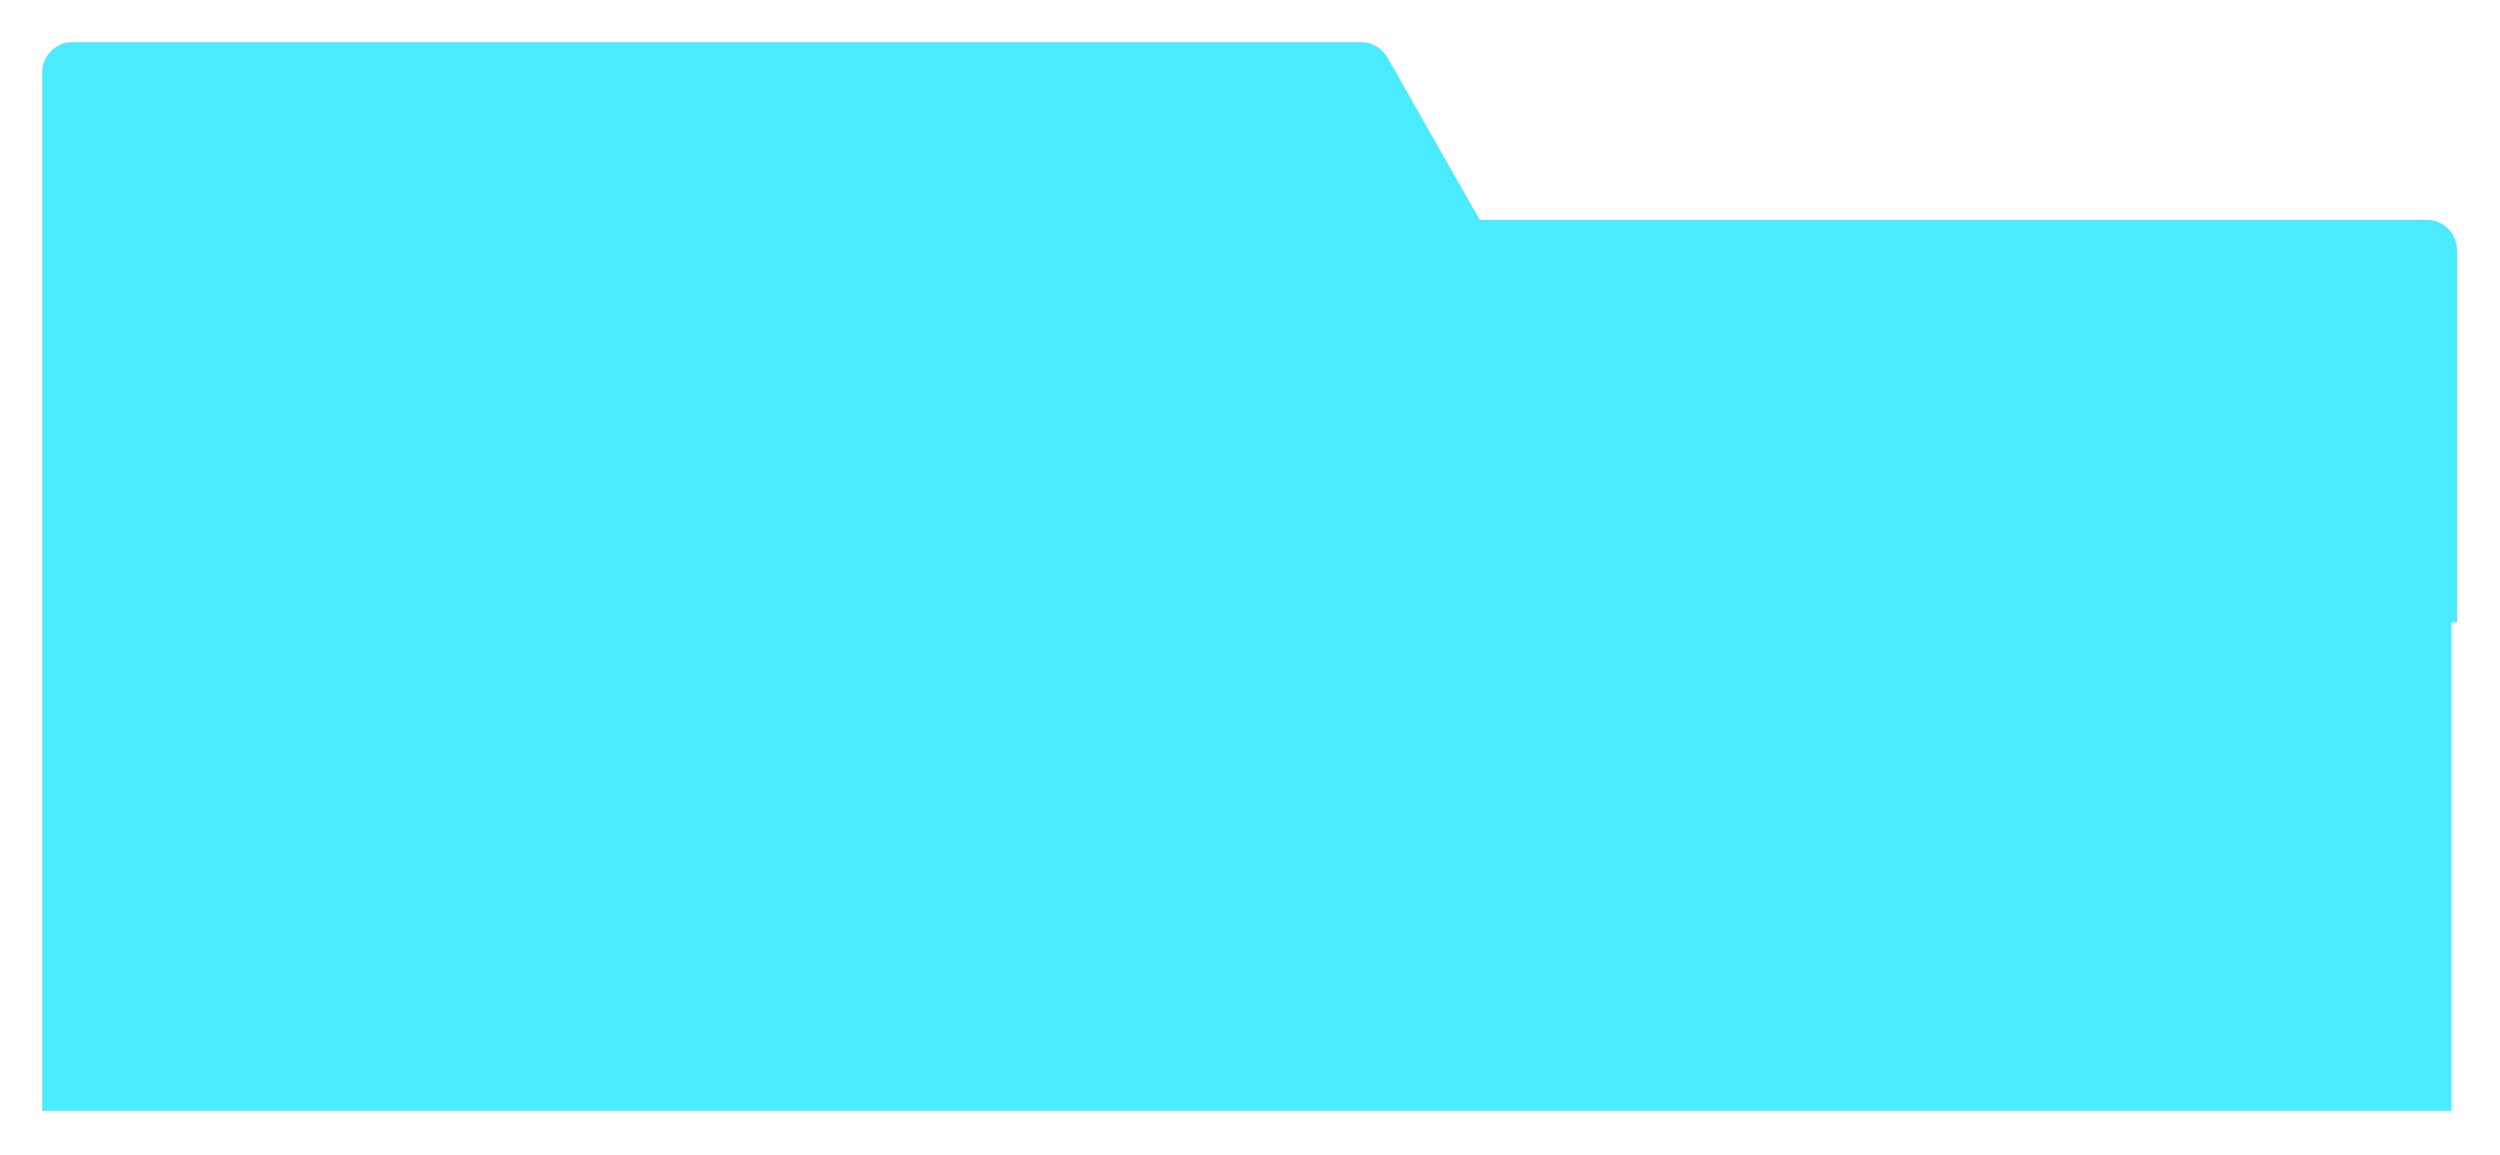 <?xml version="1.0" encoding="utf-8"?>
<svg xmlns="http://www.w3.org/2000/svg" fill="none" height="100%" overflow="visible" preserveAspectRatio="none" style="display: block;" viewBox="0 0 829 383" width="100%">
<g filter="url(#filter0_d_0_48)" id="Union">
<path d="M445.352 6C448.947 6 452.265 7.93 454.043 11.055L484.683 64.905H798.738C804.261 64.905 808.738 69.382 808.738 74.905V198.361H806.897V360.35H8V16C8 10.477 12.477 6 18 6H445.352Z" fill="#4AEAFF"/>
</g>
<defs>
<filter color-interpolation-filters="sRGB" filterUnits="userSpaceOnUse" height="382.35" id="filter0_d_0_48" width="828.738" x="0" y="0">
<feFlood flood-opacity="0" result="BackgroundImageFix"/>
<feColorMatrix in="SourceAlpha" result="hardAlpha" type="matrix" values="0 0 0 0 0 0 0 0 0 0 0 0 0 0 0 0 0 0 127 0"/>
<feOffset dx="6" dy="8"/>
<feGaussianBlur stdDeviation="7"/>
<feComposite in2="hardAlpha" operator="out"/>
<feColorMatrix type="matrix" values="0 0 0 0 0 0 0 0 0 0 0 0 0 0 0 0 0 0 0.25 0"/>
<feBlend in2="BackgroundImageFix" mode="normal" result="effect1_dropShadow_0_48"/>
<feBlend in="SourceGraphic" in2="effect1_dropShadow_0_48" mode="normal" result="shape"/>
</filter>
</defs>
</svg>